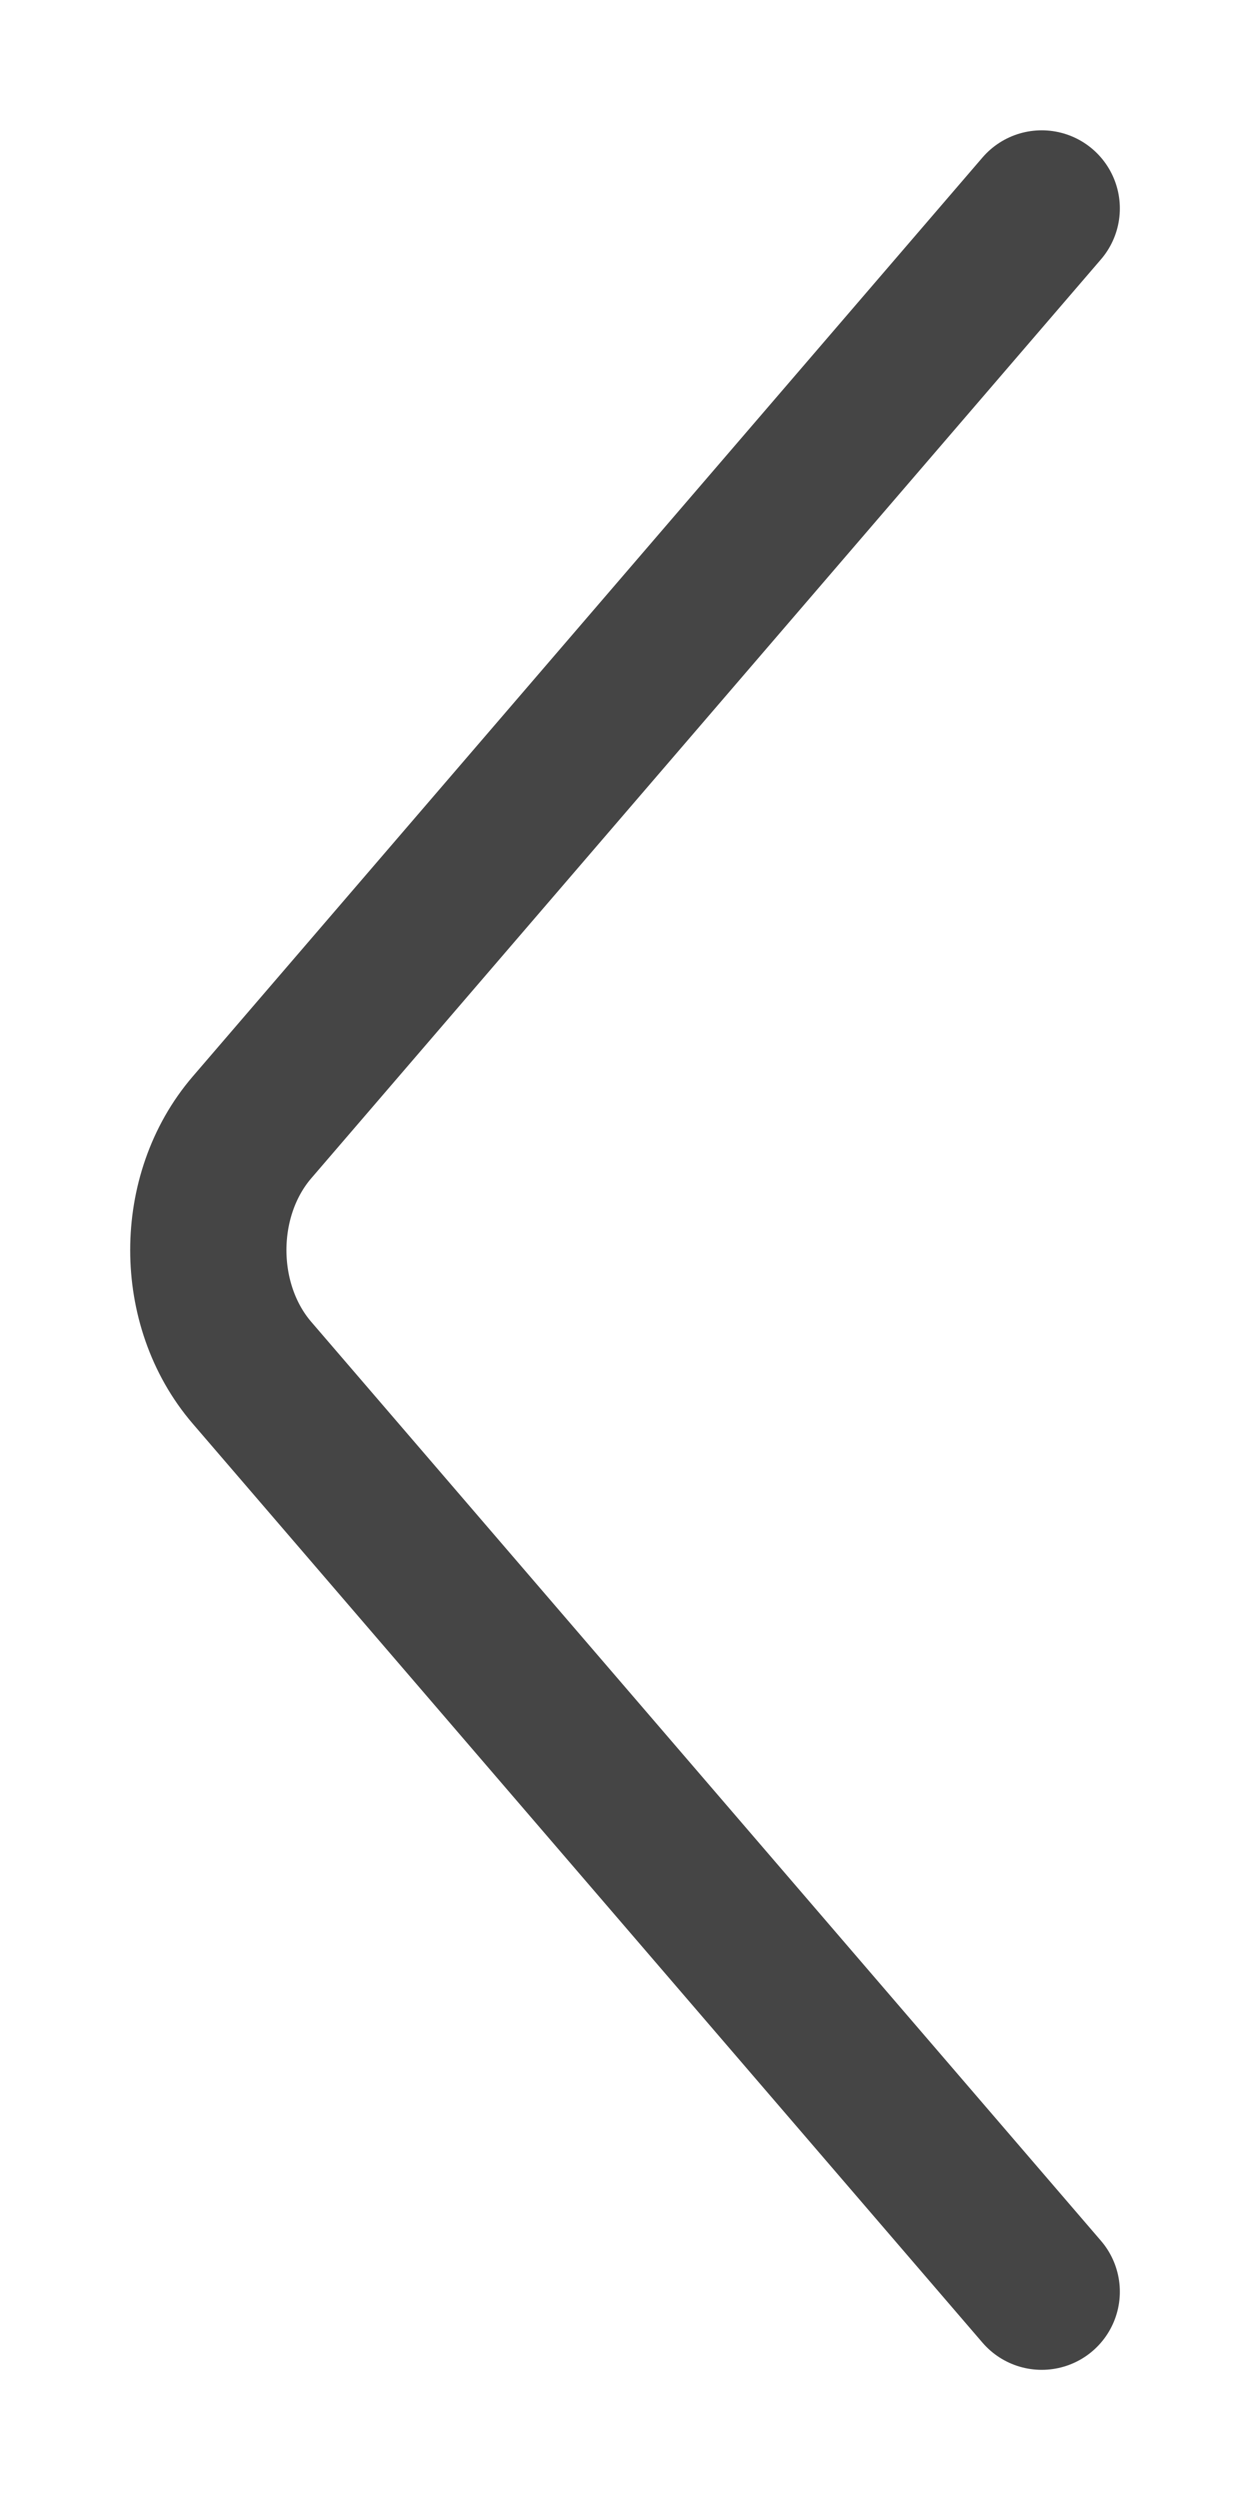<svg width="8" height="16" viewBox="0 0 8 16" fill="none" xmlns="http://www.w3.org/2000/svg">
<path d="M6.667 14.667L1.613 8.786C1.24 8.352 1.24 7.649 1.613 7.215L6.667 1.334" stroke="#454545" stroke-linecap="round"/>
</svg>
